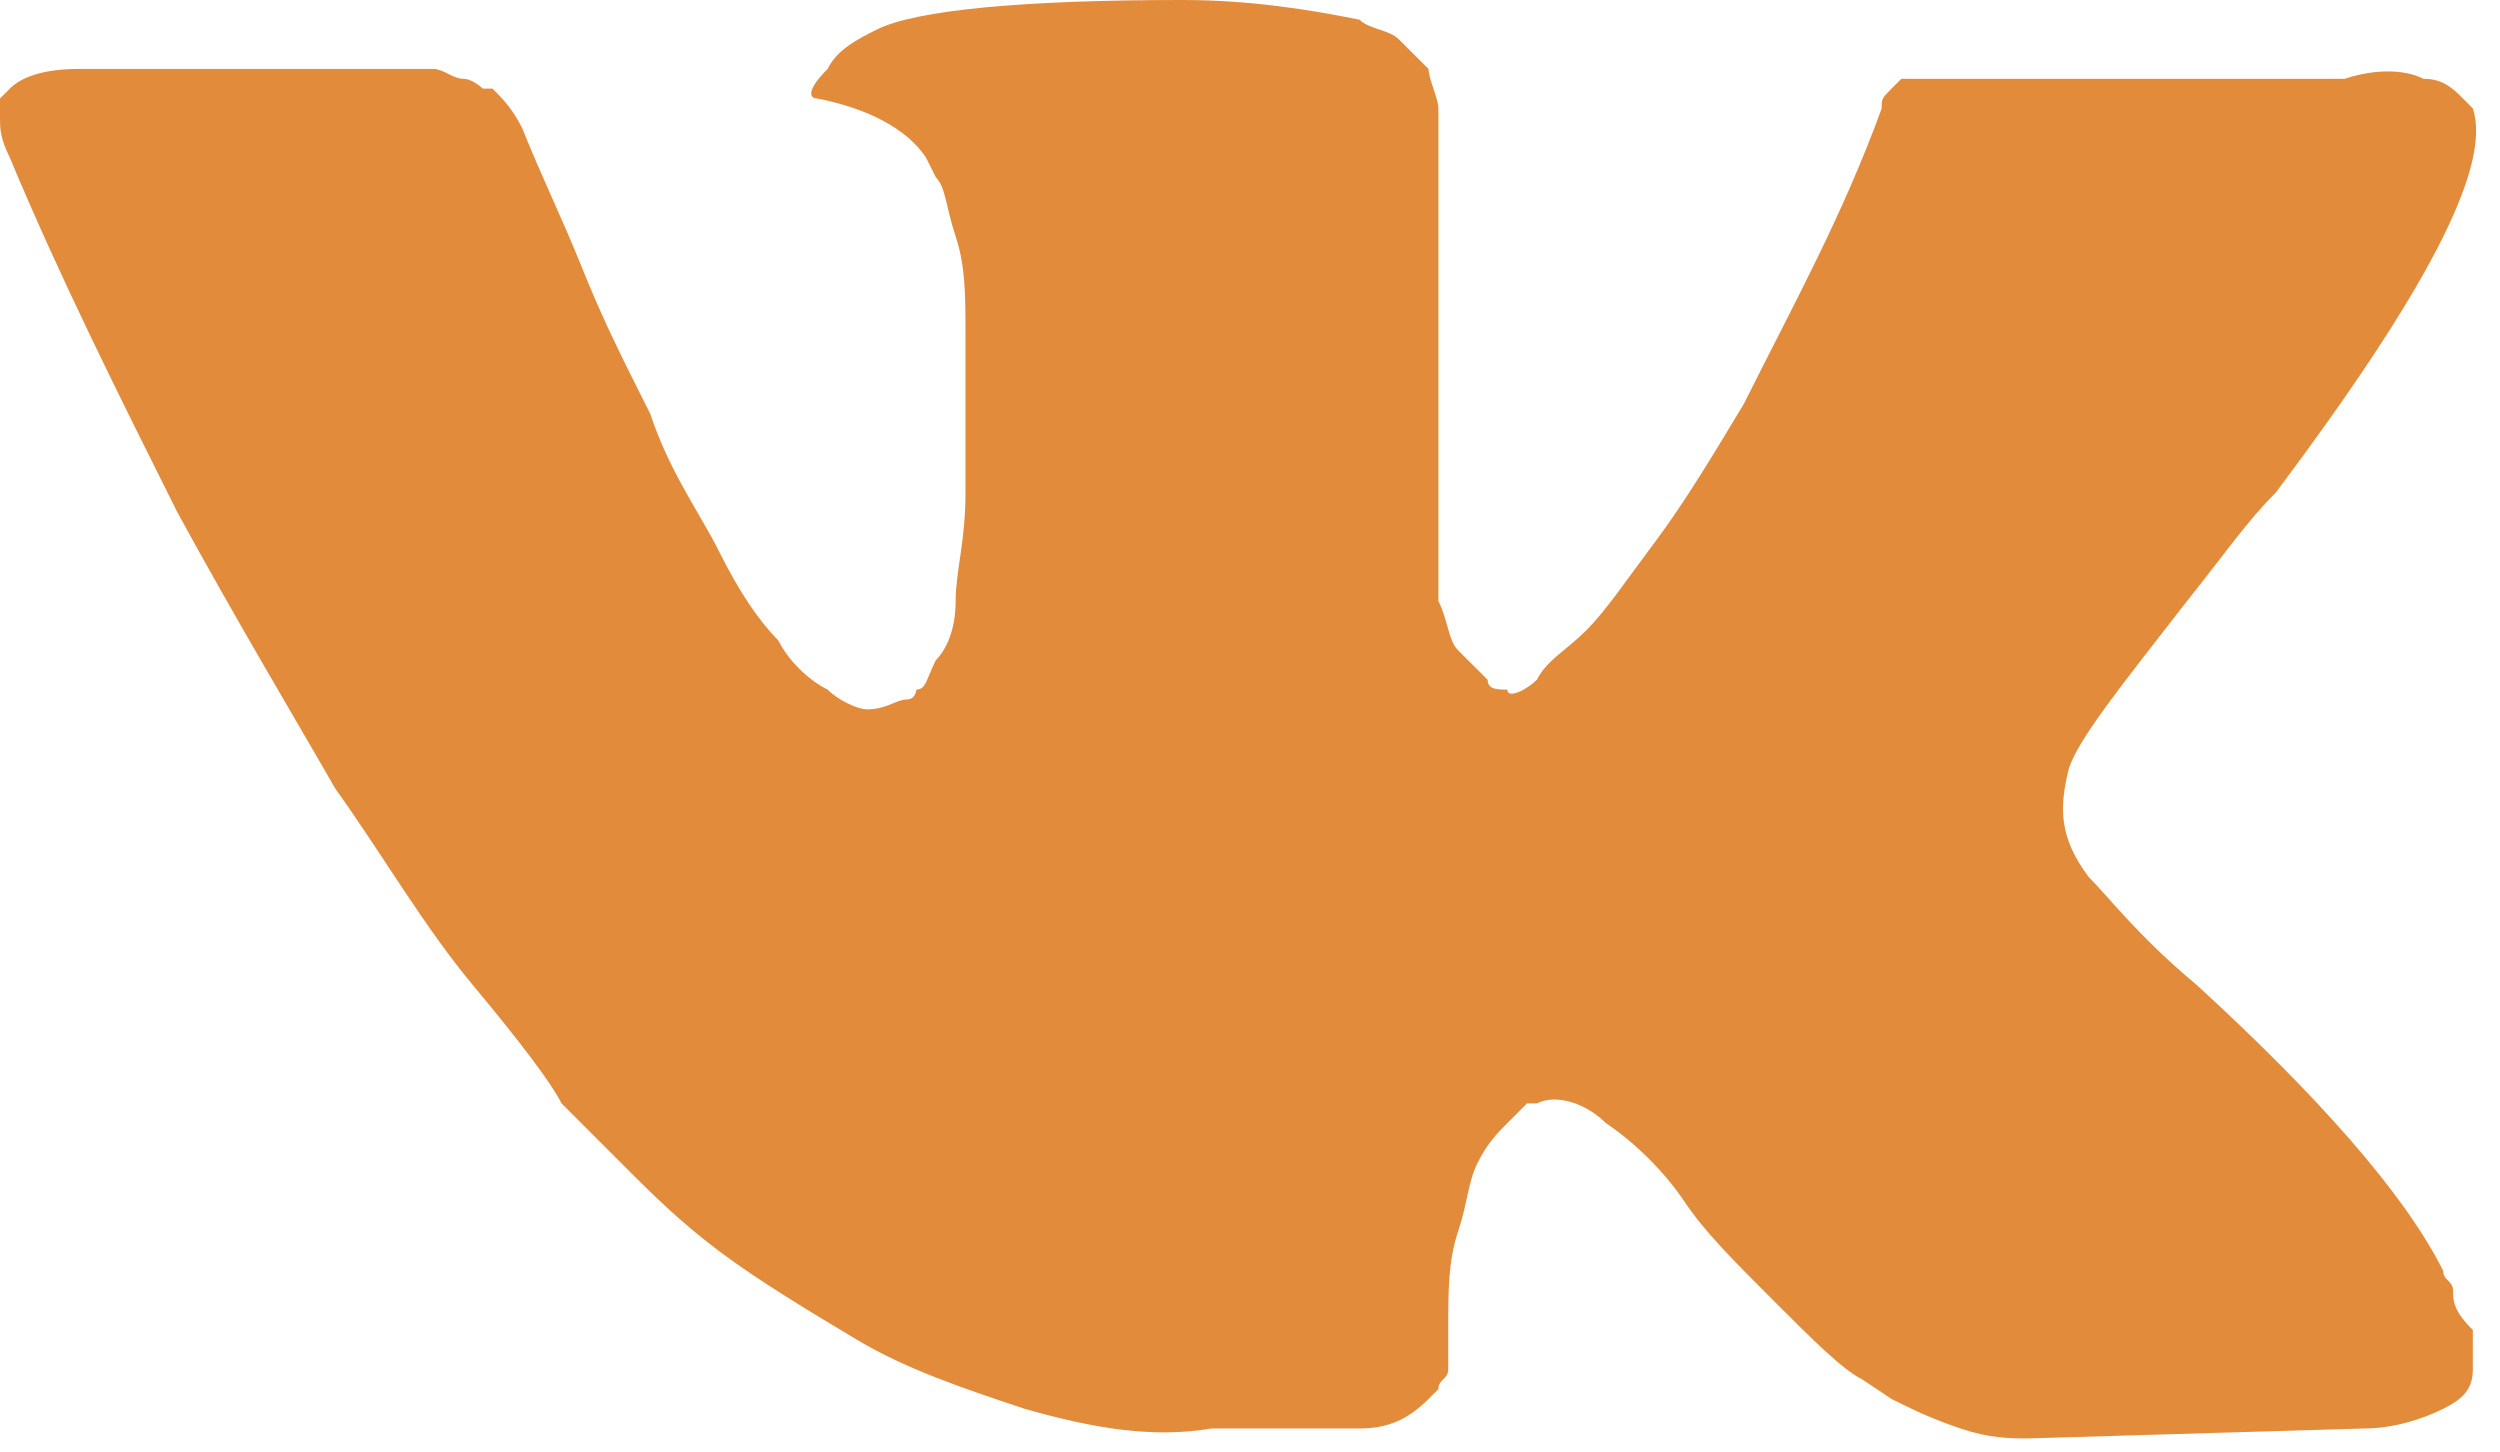 <?xml version="1.0" encoding="UTF-8"?> <svg xmlns="http://www.w3.org/2000/svg" width="31" height="18" viewBox="0 0 31 18" fill="none"> <path d="M30.418 16.003C30.418 15.881 30.296 15.881 30.296 15.759C29.808 14.782 28.708 13.56 27.242 12.216C26.509 11.605 26.143 11.117 25.898 10.872C25.532 10.384 25.532 10.017 25.654 9.529C25.776 9.162 26.265 8.551 27.12 7.452C27.609 6.841 27.853 6.475 28.22 6.108C30.052 3.665 30.907 2.077 30.663 1.344L30.541 1.222C30.418 1.099 30.296 0.977 30.052 0.977C29.808 0.855 29.441 0.855 29.075 0.977H24.433C24.31 0.977 24.31 0.977 24.066 0.977C23.944 0.977 23.822 0.977 23.822 0.977H23.7H23.577L23.455 1.099C23.333 1.222 23.333 1.222 23.333 1.344C22.844 2.688 22.233 3.787 21.623 5.009C21.256 5.619 20.89 6.23 20.523 6.719C20.157 7.208 19.912 7.574 19.668 7.818C19.424 8.063 19.18 8.185 19.057 8.429C18.935 8.551 18.691 8.674 18.691 8.551C18.569 8.551 18.447 8.551 18.447 8.429C18.324 8.307 18.202 8.185 18.08 8.063C17.958 7.941 17.958 7.696 17.836 7.452C17.836 7.208 17.836 6.963 17.836 6.841C17.836 6.719 17.836 6.352 17.836 6.108C17.836 5.742 17.836 5.497 17.836 5.375C17.836 5.009 17.836 4.52 17.836 4.031C17.836 3.543 17.836 3.176 17.836 2.932C17.836 2.688 17.836 2.321 17.836 2.077C17.836 1.71 17.836 1.466 17.836 1.344C17.836 1.222 17.714 0.977 17.714 0.855C17.591 0.733 17.469 0.611 17.347 0.489C17.225 0.366 16.981 0.366 16.858 0.244C16.248 0.122 15.515 0 14.659 0C12.705 0 11.361 0.122 10.873 0.366C10.628 0.489 10.384 0.611 10.262 0.855C10.017 1.099 10.017 1.222 10.139 1.222C10.75 1.344 11.239 1.588 11.483 1.955L11.605 2.199C11.728 2.321 11.728 2.565 11.85 2.932C11.972 3.298 11.972 3.665 11.972 4.154C11.972 4.886 11.972 5.619 11.972 6.108C11.972 6.719 11.85 7.085 11.85 7.452C11.85 7.818 11.728 8.063 11.605 8.185C11.483 8.429 11.483 8.551 11.361 8.551C11.361 8.551 11.361 8.674 11.239 8.674C11.117 8.674 10.995 8.796 10.75 8.796C10.628 8.796 10.384 8.674 10.262 8.551C10.017 8.429 9.773 8.185 9.651 7.941C9.407 7.696 9.162 7.33 8.918 6.841C8.674 6.352 8.307 5.864 8.063 5.131L7.818 4.642C7.696 4.398 7.452 3.909 7.208 3.298C6.963 2.688 6.719 2.199 6.475 1.588C6.352 1.344 6.23 1.222 6.108 1.099H5.986C5.986 1.099 5.864 0.977 5.742 0.977C5.619 0.977 5.497 0.855 5.375 0.855H0.977C0.489 0.855 0.244 0.977 0.122 1.099L0 1.222C0 1.222 0 1.344 0 1.466C0 1.588 7.45438e-06 1.71 0.122 1.955C0.733 3.421 1.466 4.886 2.199 6.352C2.932 7.696 3.665 8.918 4.154 9.773C4.764 10.628 5.253 11.483 5.864 12.216C6.475 12.949 6.841 13.438 6.963 13.682C7.208 13.927 7.33 14.049 7.452 14.171L7.818 14.537C8.063 14.782 8.429 15.148 8.918 15.515C9.406 15.881 10.017 16.248 10.628 16.614C11.239 16.98 11.972 17.225 12.705 17.469C13.56 17.713 14.293 17.836 15.026 17.713H16.858C17.225 17.713 17.469 17.591 17.714 17.347L17.836 17.225C17.836 17.103 17.958 17.103 17.958 16.981C17.958 16.858 17.958 16.736 17.958 16.492C17.958 16.003 17.958 15.637 18.08 15.27C18.202 14.904 18.202 14.659 18.324 14.415C18.447 14.171 18.569 14.049 18.691 13.927C18.813 13.804 18.935 13.682 18.935 13.682H19.057C19.302 13.56 19.668 13.682 19.913 13.927C20.279 14.171 20.645 14.537 20.89 14.904C21.134 15.27 21.501 15.637 21.989 16.125C22.478 16.614 22.844 16.981 23.089 17.103L23.455 17.347C23.7 17.469 23.944 17.591 24.31 17.713C24.677 17.836 24.921 17.836 25.165 17.836L29.319 17.713C29.686 17.713 30.052 17.591 30.296 17.469C30.541 17.347 30.663 17.225 30.663 16.981C30.663 16.858 30.663 16.614 30.663 16.492C30.418 16.248 30.418 16.125 30.418 16.003Z" fill="#E28B3B"></path> </svg> 